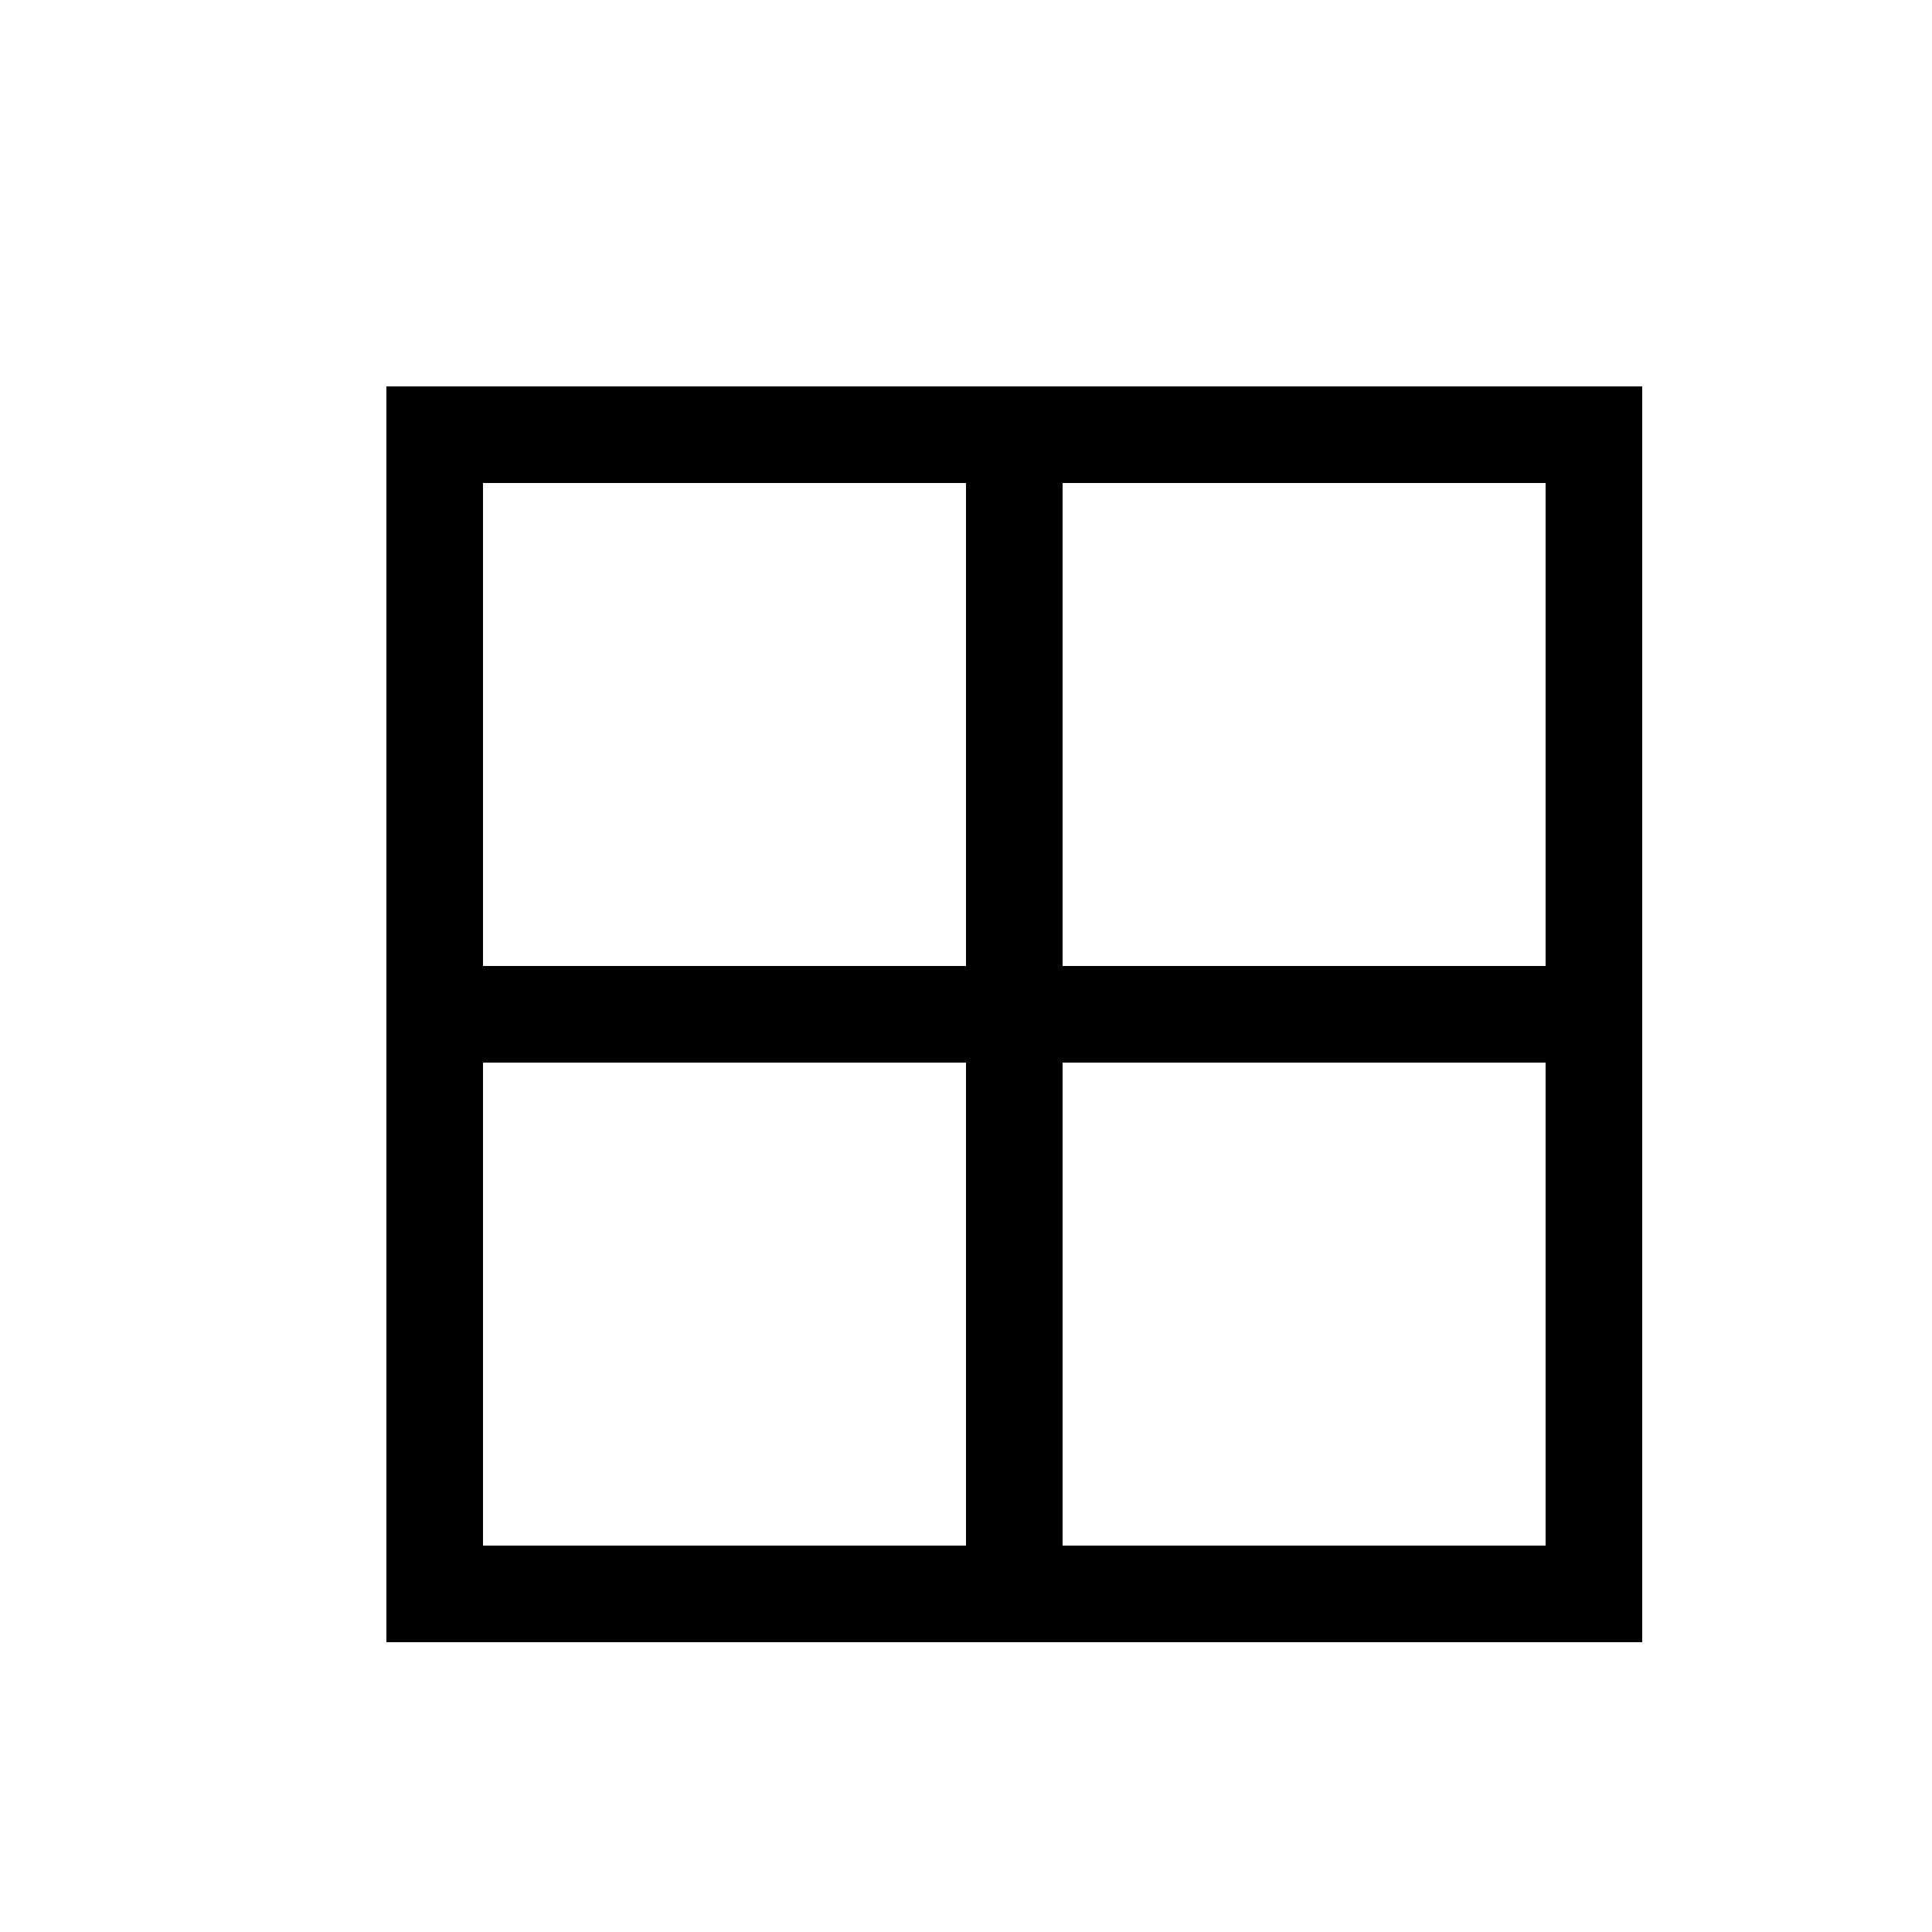 <svg xmlns="http://www.w3.org/2000/svg" width="20" height="20" fill="none" viewBox="0 0 20 20">
  <path fill="#000" fill-rule="evenodd" d="M16 11v5h-5v-5h5Zm0-1V5h-5v5h5Zm-6-5H5v5h5V5Zm-5 6v5h5v-5H5ZM4 4h13v13H4V4Z" clip-rule="evenodd"/>
</svg>
